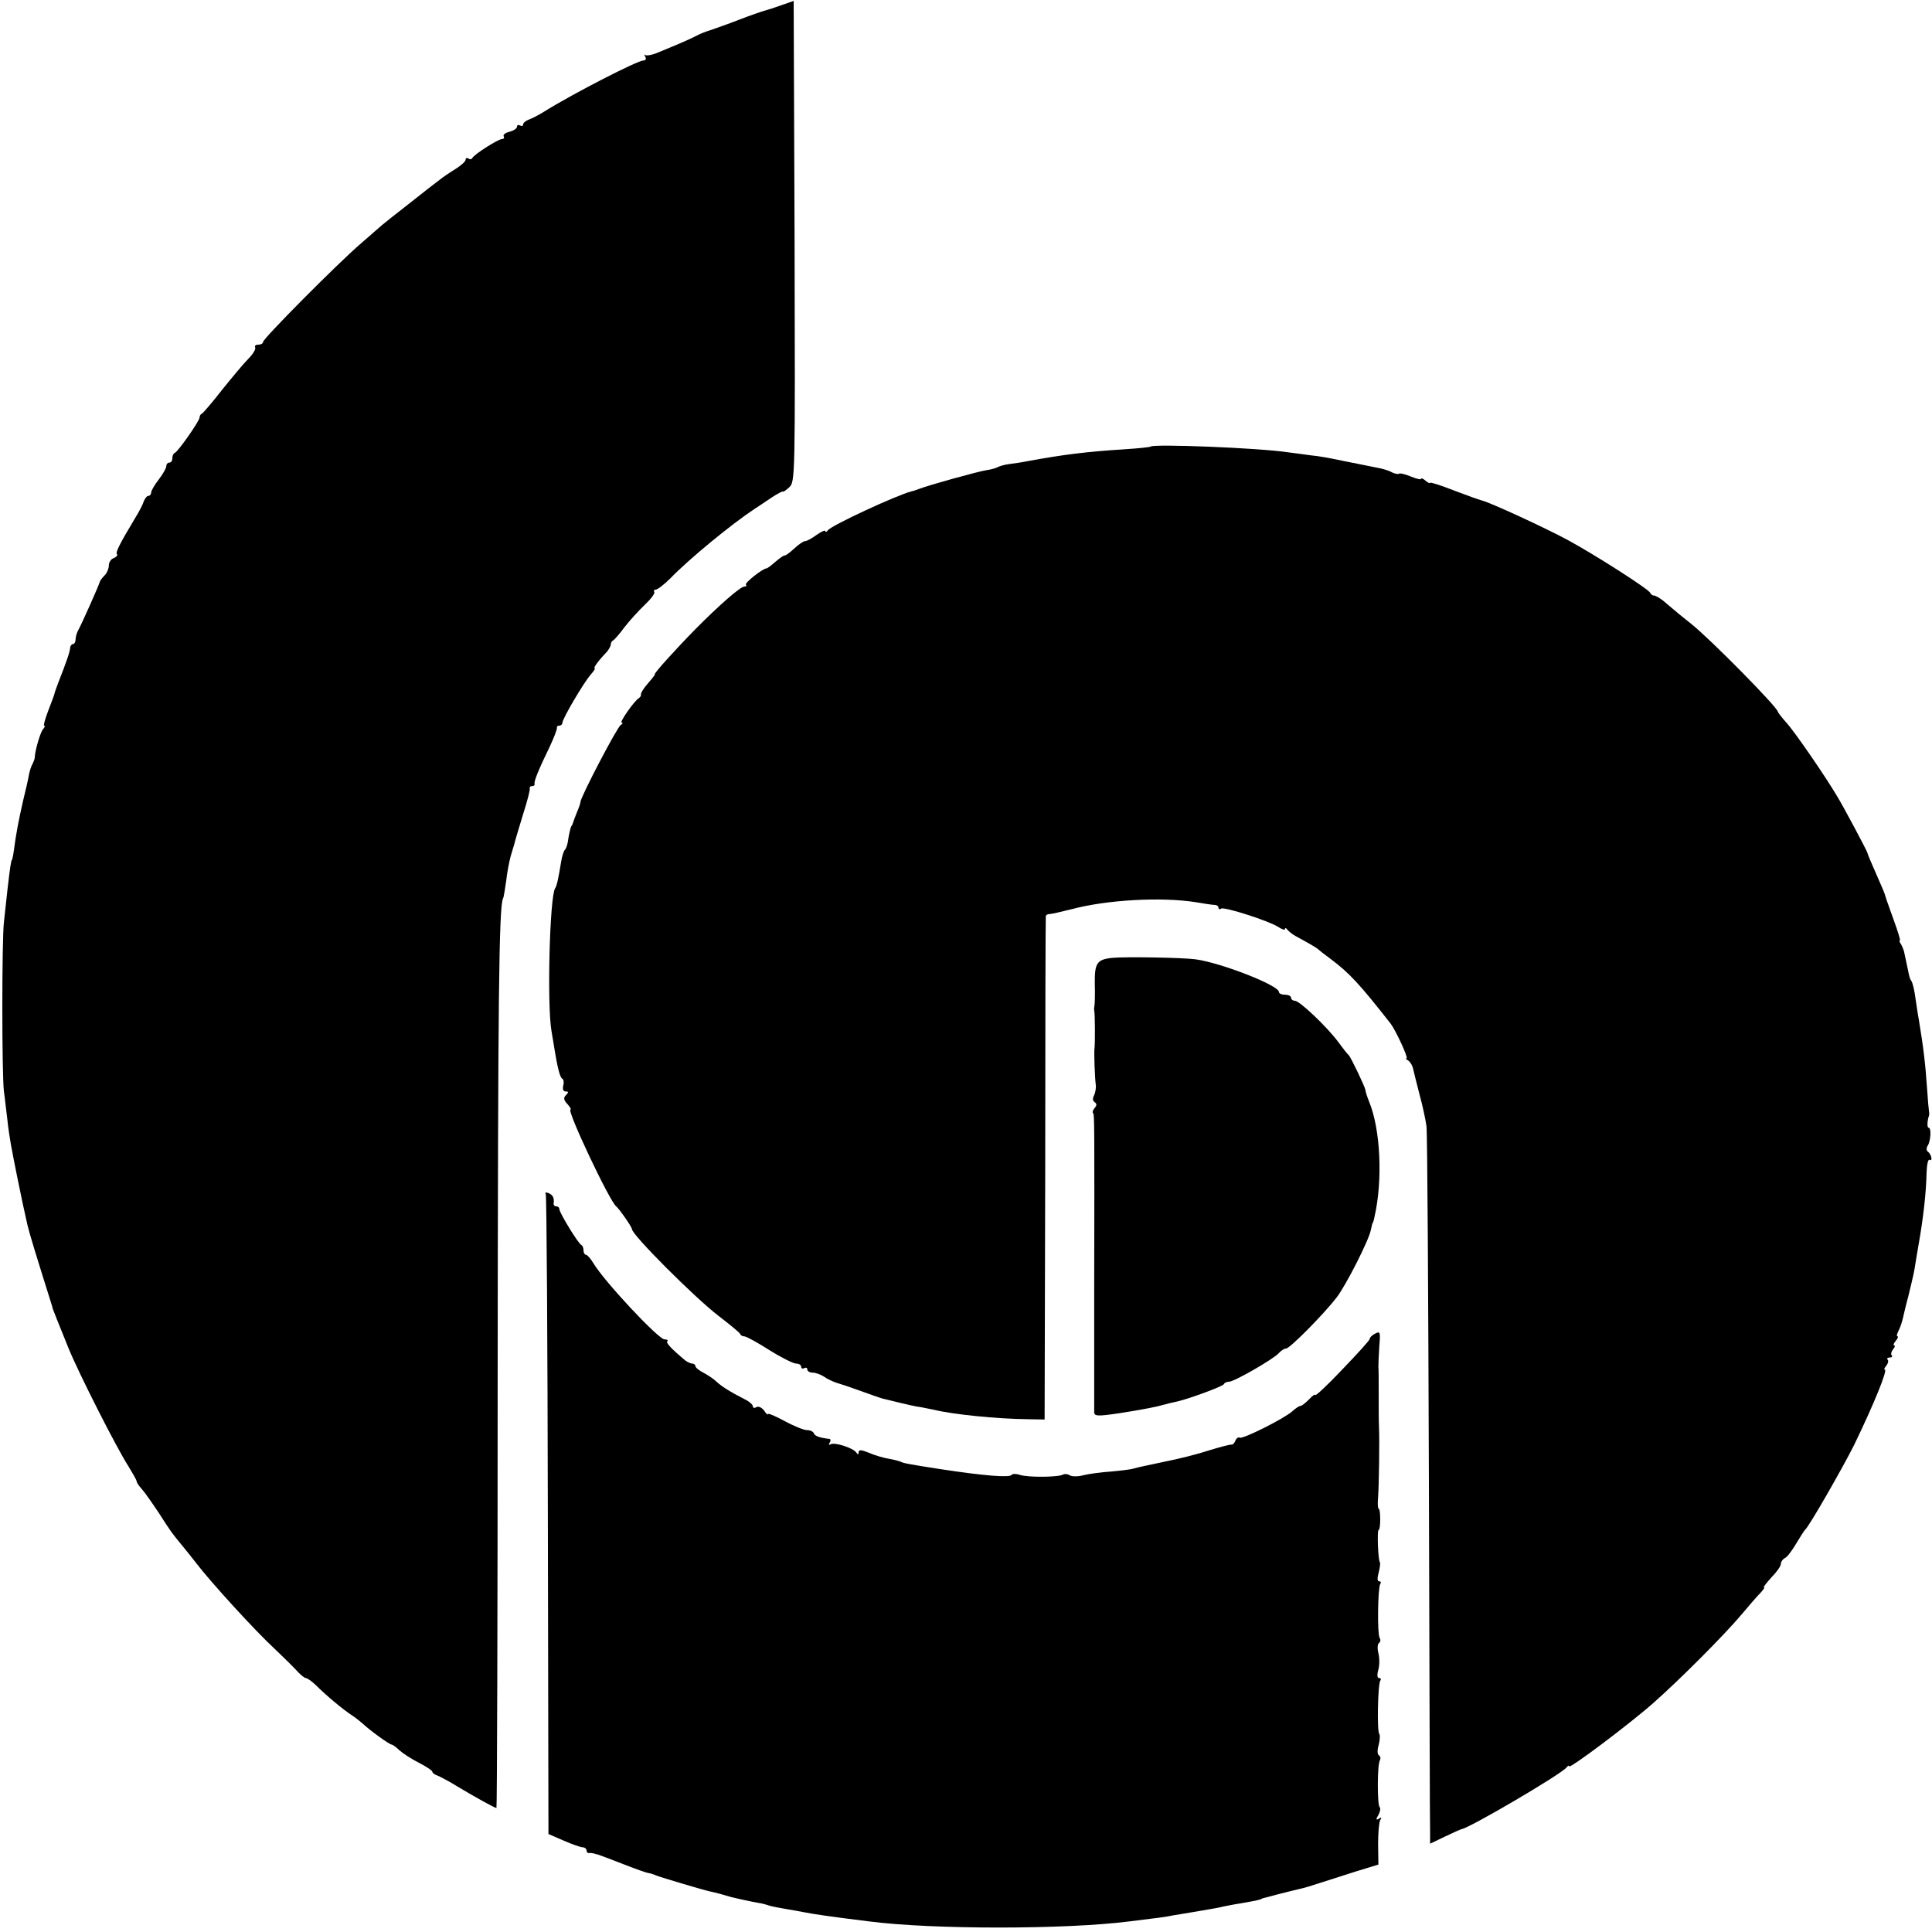 <?xml version="1.0" standalone="no"?>
<!DOCTYPE svg PUBLIC "-//W3C//DTD SVG 20010904//EN"
 "http://www.w3.org/TR/2001/REC-SVG-20010904/DTD/svg10.dtd">
<svg version="1.0" xmlns="http://www.w3.org/2000/svg"
 width="639pt" height="639pt" viewBox="0 0 639 639"
 preserveAspectRatio="xMidYMid meet">
<g transform="translate(0,639) scale(0.1,-0.1)"
fill="#000000" stroke="none">
<path d="M2585 6373 c-22 -8 -47 -16 -55 -18 -8 -2 -46 -15 -85 -30 -38 -15
-82 -30 -96 -35 -14 -4 -34 -12 -45 -18 -19 -10 -55 -26 -126 -55 -20 -9 -40
-12 -44 -9 -4 4 -4 1 0 -5 4 -8 2 -13 -6 -13 -19 0 -230 -108 -328 -169 -19
-12 -43 -24 -52 -27 -10 -4 -18 -11 -18 -16 0 -5 -4 -6 -10 -3 -5 3 -10 2 -10
-4 0 -6 -11 -13 -25 -17 -14 -3 -22 -10 -19 -15 3 -5 0 -9 -6 -9 -12 0 -93
-51 -98 -63 -2 -4 -8 -5 -13 -1 -5 3 -9 1 -9 -4 0 -6 -15 -19 -32 -30 -18 -11
-42 -27 -53 -36 -11 -8 -56 -43 -100 -78 -44 -34 -85 -67 -91 -72 -7 -6 -38
-33 -70 -61 -78 -67 -324 -315 -324 -326 0 -5 -7 -9 -16 -9 -8 0 -13 -4 -10
-9 3 -5 -7 -22 -22 -37 -16 -16 -55 -63 -88 -104 -32 -41 -62 -76 -66 -78 -5
-2 -8 -8 -8 -13 0 -11 -71 -113 -82 -117 -5 -2 -8 -10 -8 -18 0 -8 -4 -14 -10
-14 -5 0 -10 -5 -10 -12 0 -6 -11 -26 -25 -44 -14 -18 -25 -37 -25 -43 0 -6
-4 -11 -9 -11 -5 0 -11 -8 -15 -17 -3 -10 -15 -34 -27 -53 -54 -90 -68 -118
-62 -123 3 -4 -2 -9 -11 -13 -9 -3 -16 -14 -16 -24 0 -10 -6 -25 -13 -32 -7
-7 -14 -16 -16 -20 -4 -15 -62 -144 -71 -160 -6 -10 -10 -25 -10 -33 0 -8 -4
-15 -8 -15 -5 0 -9 -6 -10 -12 0 -12 -11 -44 -40 -118 -5 -14 -11 -29 -12 -35
-1 -5 -11 -31 -21 -57 -10 -27 -16 -48 -13 -48 4 0 2 -6 -4 -12 -9 -12 -26
-69 -27 -93 0 -5 -4 -15 -7 -21 -4 -6 -9 -21 -12 -35 -2 -13 -11 -53 -20 -89
-14 -62 -23 -107 -31 -169 -2 -14 -5 -26 -6 -26 -2 0 -6 -25 -14 -95 -3 -30
-9 -80 -12 -110 -7 -60 -7 -503 0 -560 3 -19 7 -60 11 -90 3 -30 9 -68 12 -85
9 -50 33 -168 39 -195 3 -14 8 -36 11 -50 6 -29 11 -49 55 -190 18 -58 34
-107 34 -110 2 -6 18 -46 52 -130 33 -81 159 -330 198 -390 15 -25 28 -47 27
-50 0 -3 7 -14 17 -25 10 -11 35 -47 57 -80 41 -64 43 -66 75 -105 12 -14 33
-41 48 -60 49 -64 194 -223 260 -284 24 -23 55 -53 69 -68 14 -16 29 -28 33
-28 5 0 19 -10 32 -22 38 -38 93 -83 119 -100 14 -9 31 -23 39 -30 22 -21 87
-68 94 -68 3 0 15 -8 26 -19 11 -10 40 -29 64 -41 25 -13 45 -26 45 -30 0 -4
8 -10 18 -13 9 -4 40 -20 67 -37 53 -32 122 -70 127 -70 2 0 4 640 4 1423 1
1249 4 1562 18 1586 2 3 6 29 10 56 3 28 10 65 15 83 5 18 11 36 12 40 5 20 9
32 30 102 13 41 23 78 21 83 -1 4 2 7 8 7 6 0 9 3 8 8 -2 9 15 50 50 122 14
30 25 58 24 63 -1 4 2 7 8 7 5 0 10 4 10 9 0 14 70 132 93 159 11 12 17 22 14
22 -6 0 13 26 41 55 6 8 12 18 12 23 0 6 4 12 8 14 4 2 21 21 37 43 17 22 47
55 67 74 20 19 35 38 32 43 -3 4 0 8 5 8 6 0 28 17 49 38 62 64 202 179 278
229 11 7 36 24 57 38 20 13 37 22 37 19 0 -2 9 4 20 14 20 18 20 29 18 814
l-3 795 -40 -14z"/>
<path d="M3806 4913 c-2 -2 -41 -6 -87 -9 -125 -8 -199 -17 -319 -39 -19 -4
-47 -8 -63 -10 -15 -2 -32 -7 -37 -10 -5 -3 -22 -8 -37 -10 -27 -4 -193 -50
-223 -62 -8 -3 -19 -7 -25 -8 -50 -13 -266 -113 -277 -129 -4 -6 -8 -7 -8 -3
0 5 -13 -1 -29 -12 -16 -12 -33 -21 -39 -21 -5 0 -21 -11 -36 -25 -14 -13 -28
-23 -30 -22 -3 1 -16 -8 -30 -20 -15 -13 -28 -23 -31 -23 -12 0 -73 -48 -68
-54 4 -3 1 -6 -5 -6 -13 0 -84 -62 -162 -141 -64 -65 -140 -149 -134 -149 2 0
-8 -13 -22 -29 -14 -16 -25 -33 -24 -37 1 -4 -2 -10 -7 -13 -17 -11 -65 -81
-57 -81 5 0 4 -4 -3 -8 -12 -7 -133 -239 -133 -254 0 -4 -5 -19 -12 -35 -6
-15 -12 -31 -13 -35 -2 -5 -3 -9 -5 -10 -3 -4 -9 -31 -12 -53 -2 -11 -6 -22
-9 -25 -4 -3 -10 -21 -13 -40 -9 -55 -14 -79 -20 -88 -18 -29 -27 -385 -12
-472 3 -19 8 -46 10 -60 11 -68 19 -95 26 -98 4 -2 6 -12 3 -22 -3 -13 0 -20
8 -20 10 0 10 -3 1 -12 -9 -9 -8 -16 5 -30 9 -10 13 -18 10 -18 -14 0 129
-303 151 -320 10 -8 52 -68 52 -75 0 -19 207 -226 285 -286 39 -30 72 -57 73
-61 2 -5 8 -8 14 -8 6 0 43 -20 82 -45 40 -25 80 -45 89 -45 10 0 17 -5 17
-11 0 -5 5 -7 10 -4 6 3 10 1 10 -4 0 -6 8 -11 18 -11 10 0 26 -6 37 -13 11
-8 29 -16 40 -20 11 -3 47 -15 80 -27 33 -12 67 -24 75 -26 86 -21 108 -26
125 -28 11 -2 31 -6 45 -9 61 -15 207 -30 310 -31 l55 -1 2 830 c0 457 1 833
2 836 1 3 7 6 14 6 6 0 39 8 72 16 116 31 296 41 410 23 28 -5 56 -9 63 -9 6
0 12 -4 12 -9 0 -5 4 -7 9 -3 11 6 156 -40 189 -61 12 -8 22 -11 22 -7 0 5 4
4 8 -2 4 -5 16 -15 27 -21 48 -26 70 -39 75 -44 3 -3 21 -17 40 -31 64 -48 96
-83 199 -214 17 -22 60 -115 53 -115 -4 0 -1 -4 6 -8 7 -5 14 -17 16 -28 2
-10 12 -48 21 -84 10 -36 20 -83 23 -105 3 -22 6 -551 8 -1175 2 -624 3 -1149
4 -1167 l0 -31 50 24 c27 13 52 24 53 24 21 0 335 184 349 205 4 5 8 7 8 3 0
-10 200 140 279 210 85 75 234 224 291 292 25 30 53 62 63 72 9 10 15 18 11
18 -3 0 9 15 25 33 17 17 31 37 31 44 0 7 6 16 14 20 8 4 24 26 37 48 13 22
26 42 29 45 13 10 126 208 162 280 66 136 112 250 102 250 -4 0 -1 6 5 13 6 8
8 17 4 20 -3 4 0 7 7 7 7 0 10 3 7 7 -4 3 -2 12 4 20 6 7 8 13 4 13 -4 0 -2 7
5 15 7 8 9 15 6 15 -4 0 -2 8 3 18 6 11 12 30 15 43 3 13 10 44 17 69 19 78
20 84 24 110 2 14 7 41 10 60 16 89 26 178 27 242 1 26 5 45 10 42 11 -7 6 19
-6 27 -5 4 -5 13 0 20 10 16 12 59 3 59 -6 0 -5 23 1 40 1 3 1 10 0 15 -1 6
-4 37 -6 70 -6 88 -12 138 -28 235 -3 14 -7 45 -11 70 -3 24 -9 49 -13 55 -4
5 -7 15 -8 20 -2 9 -12 58 -17 80 -2 6 -6 16 -10 23 -5 6 -6 12 -3 12 2 0 -7
30 -21 68 -13 37 -26 72 -27 77 -1 6 -10 28 -20 50 -30 68 -39 90 -40 95 -1 6
-81 156 -99 185 -42 71 -143 217 -168 244 -16 18 -29 35 -29 37 0 14 -225 242
-287 291 -34 27 -44 35 -92 76 -12 9 -25 17 -30 17 -5 0 -11 4 -13 9 -4 12
-186 128 -273 175 -72 39 -258 125 -285 131 -8 2 -50 17 -92 33 -43 17 -78 28
-78 25 0 -3 -7 0 -15 7 -8 7 -15 10 -15 6 0 -3 -15 0 -34 8 -19 8 -37 12 -39
9 -3 -2 -14 0 -24 5 -10 6 -31 12 -48 15 -33 7 -77 15 -115 23 -43 9 -74 15
-105 18 -16 2 -50 7 -75 10 -101 15 -444 28 -454 19z"/>
<path d="M3680 3222 c-52 -5 -60 -17 -59 -86 1 -33 0 -65 -1 -71 -1 -5 -2 -13
-1 -17 3 -10 3 -115 1 -125 -2 -12 1 -97 4 -119 2 -10 -1 -27 -5 -36 -6 -10
-5 -19 1 -23 8 -5 8 -11 1 -19 -6 -7 -9 -15 -6 -17 5 -5 5 -25 4 -599 0 -206
0 -382 0 -391 1 -13 10 -14 84 -3 45 7 102 17 127 23 25 7 54 14 65 16 42 10
150 50 153 57 2 5 10 8 17 8 17 0 149 76 165 95 7 8 18 15 24 15 12 0 125 114
167 169 31 40 107 190 113 223 3 13 5 23 6 23 1 0 4 9 6 20 28 122 20 291 -18
382 -6 15 -12 33 -12 38 -2 12 -48 108 -55 115 -4 3 -19 22 -35 44 -38 51
-128 136 -143 136 -7 0 -13 5 -13 10 0 6 -9 10 -20 10 -11 0 -20 4 -20 9 0 22
-190 96 -275 108 -43 6 -233 9 -275 5z"/>
<path d="M1805 2441 c3 -5 6 -483 7 -1063 l2 -1054 51 -22 c27 -12 56 -22 63
-22 6 0 12 -5 12 -10 0 -6 3 -9 8 -9 4 1 10 0 15 -1 4 -1 10 -3 15 -4 4 -1 41
-15 82 -31 41 -16 80 -30 85 -30 6 -1 17 -4 25 -8 18 -7 159 -49 179 -53 12
-2 52 -13 71 -19 7 -2 71 -16 90 -19 8 -1 24 -5 35 -9 11 -3 36 -8 55 -11 19
-3 45 -8 56 -10 35 -7 89 -15 219 -31 208 -27 648 -27 860 0 99 12 122 15 145
20 14 2 54 9 90 15 36 6 70 12 75 14 6 1 33 7 60 11 57 10 64 12 68 15 1 1 9
3 17 5 44 12 106 27 115 29 6 1 33 9 60 18 28 9 82 26 122 39 l72 22 -1 67 c0
37 3 73 7 80 6 9 4 11 -4 5 -10 -6 -11 -3 -2 12 6 11 8 23 4 26 -8 9 -8 141 1
155 3 6 2 13 -3 16 -6 4 -6 18 -1 35 4 16 5 32 2 36 -8 7 -5 162 3 176 4 5 2
9 -4 9 -6 0 -7 11 -2 28 4 15 4 39 0 54 -4 16 -3 30 2 34 5 3 6 11 2 17 -8 14
-6 163 2 178 4 5 2 9 -4 9 -6 0 -6 11 -1 29 4 16 6 31 4 34 -6 6 -10 107 -4
107 3 0 5 16 5 35 0 19 -2 35 -5 35 -3 0 -4 17 -2 38 3 44 5 182 3 232 -1 19
-1 69 -1 110 0 41 0 82 -1 90 0 8 1 38 3 67 4 48 3 51 -14 42 -10 -5 -18 -13
-18 -18 0 -4 -41 -49 -90 -100 -49 -52 -90 -90 -90 -85 0 4 -9 -2 -20 -14 -12
-12 -24 -22 -29 -22 -4 0 -16 -8 -27 -18 -27 -24 -164 -93 -174 -87 -4 3 -11
-2 -14 -10 -3 -8 -9 -14 -13 -13 -4 1 -38 -8 -74 -19 -36 -12 -103 -29 -150
-38 -46 -10 -91 -19 -99 -22 -8 -3 -42 -7 -75 -10 -33 -2 -74 -8 -91 -12 -17
-5 -37 -5 -45 -1 -7 5 -17 6 -23 3 -14 -9 -117 -10 -143 -1 -12 4 -24 4 -27 0
-6 -10 -92 -3 -236 19 -104 16 -123 20 -130 24 -4 2 -21 7 -39 10 -19 3 -49
12 -67 20 -25 10 -34 11 -34 2 0 -8 -3 -9 -8 -1 -10 15 -72 35 -85 27 -6 -3
-7 -1 -3 5 4 7 4 12 -1 13 -29 3 -48 9 -51 18 -2 6 -12 11 -23 11 -10 0 -43
13 -74 30 -30 16 -55 27 -55 23 0 -4 -6 1 -13 12 -8 10 -19 15 -25 11 -7 -4
-12 -3 -12 3 0 5 -12 16 -27 23 -49 25 -77 43 -93 58 -8 8 -27 21 -42 29 -16
8 -28 18 -28 23 0 4 -5 8 -10 8 -6 0 -16 5 -23 10 -48 40 -65 59 -60 64 4 3 0
6 -9 6 -20 0 -200 192 -236 253 -9 15 -20 27 -24 27 -4 0 -8 6 -8 14 0 8 -3
16 -7 18 -10 4 -73 107 -73 119 0 5 -4 9 -10 9 -5 0 -9 3 -9 8 3 19 -2 30 -17
36 -8 3 -13 2 -9 -3z"/>
</g>
</svg>
